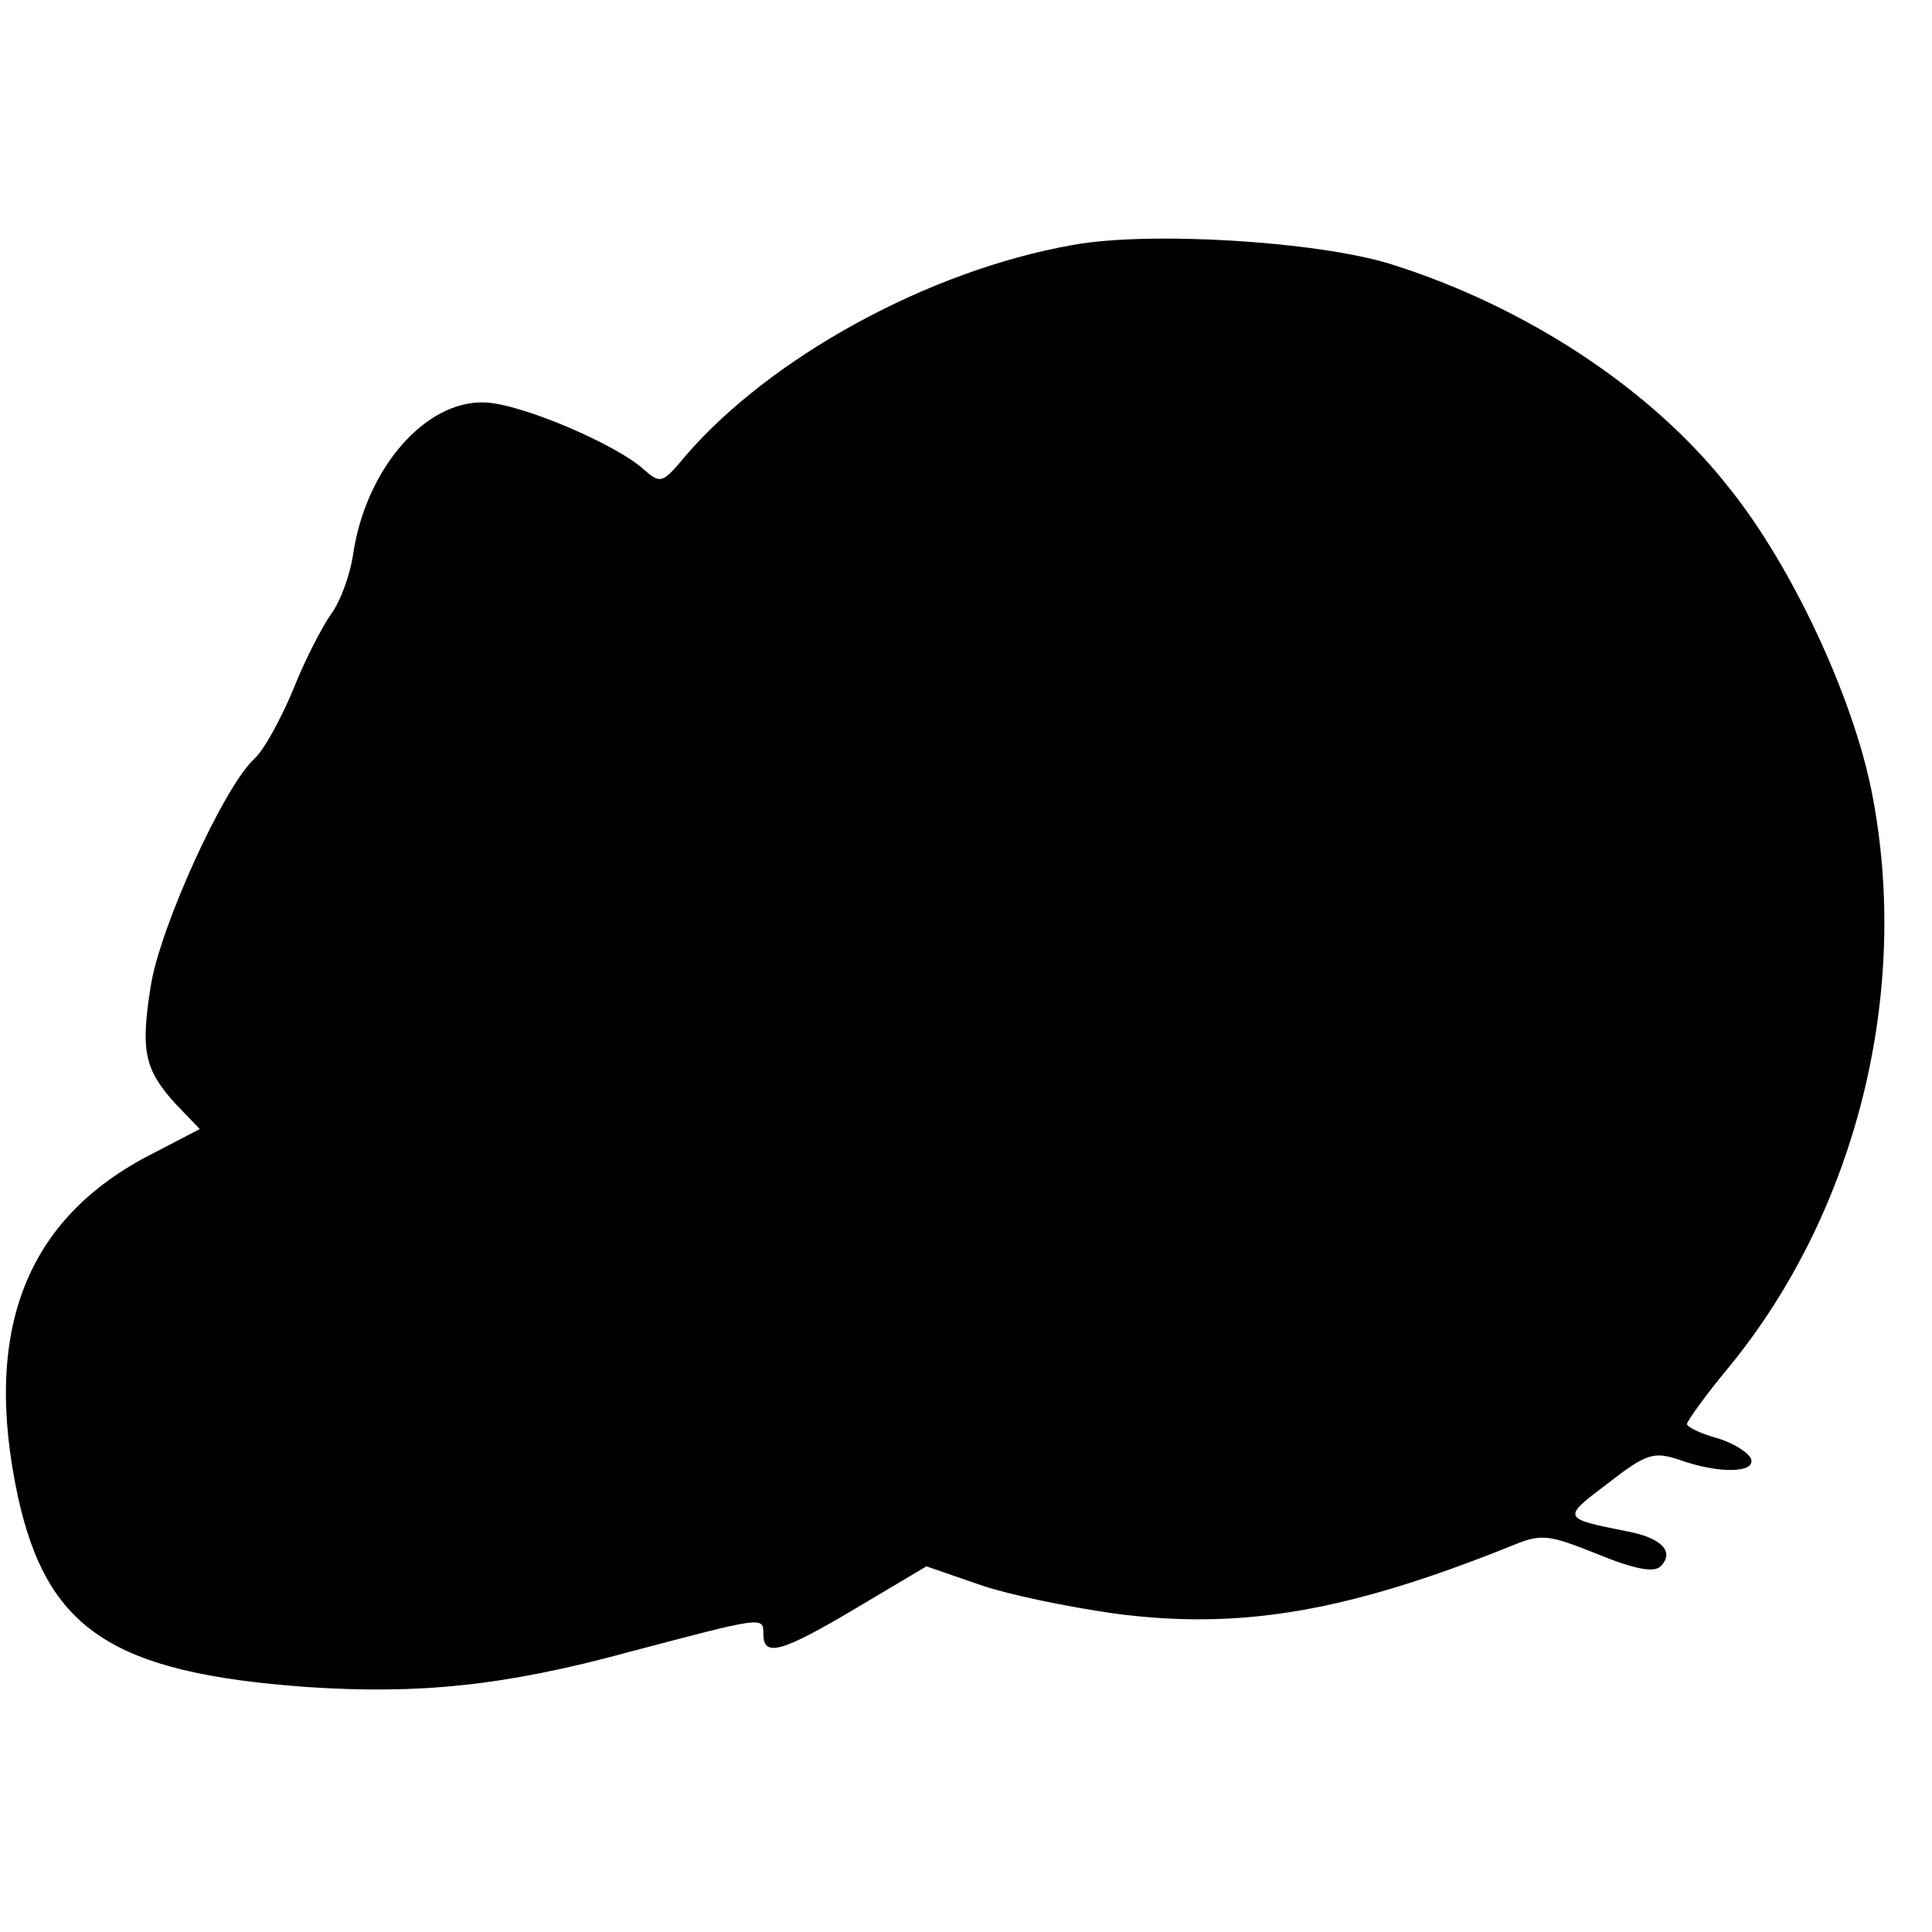 <?xml version="1.0" standalone="no"?>
<!DOCTYPE svg PUBLIC "-//W3C//DTD SVG 20010904//EN"
 "http://www.w3.org/TR/2001/REC-SVG-20010904/DTD/svg10.dtd">
<svg version="1.0" xmlns="http://www.w3.org/2000/svg"
 width="205pt" height="205pt" viewBox="0 0 205 205"
 preserveAspectRatio="xMidYMid meet">
<g transform="translate(0,205) scale(0.1,-0.1)"
fill="#000000" stroke="none">
<path d="M1138 1790 c-153 -27 -320 -119 -410 -223 -25 -30 -27 -31 -45 -15
-30 27 -131 70 -169 71 -63 2 -125 -70 -139 -159 -3 -23 -14 -53 -24 -66 -9
-13 -28 -49 -40 -80 -13 -31 -31 -64 -41 -73 -32 -29 -100 -178 -110 -241 -11
-69 -7 -89 27 -126 l25 -26 -50 -26 c-134 -68 -181 -187 -143 -364 31 -141
100 -187 306 -202 119 -8 210 1 342 37 144 38 143 38 143 19 0 -25 20 -19 99
28 l74 44 55 -19 c31 -11 95 -24 144 -31 135 -18 249 2 425 73 29 12 38 10 88
-10 39 -16 60 -20 67 -13 15 15 2 30 -35 37 -70 14 -70 14 -21 51 41 32 49 34
76 25 42 -15 81 -14 76 1 -3 7 -19 17 -36 22 -18 5 -32 12 -32 15 0 3 20 31
45 61 135 165 193 398 151 610 -20 101 -85 240 -151 322 -82 105 -216 193
-360 238 -78 24 -256 35 -337 20z"/>
</g>
</svg>

